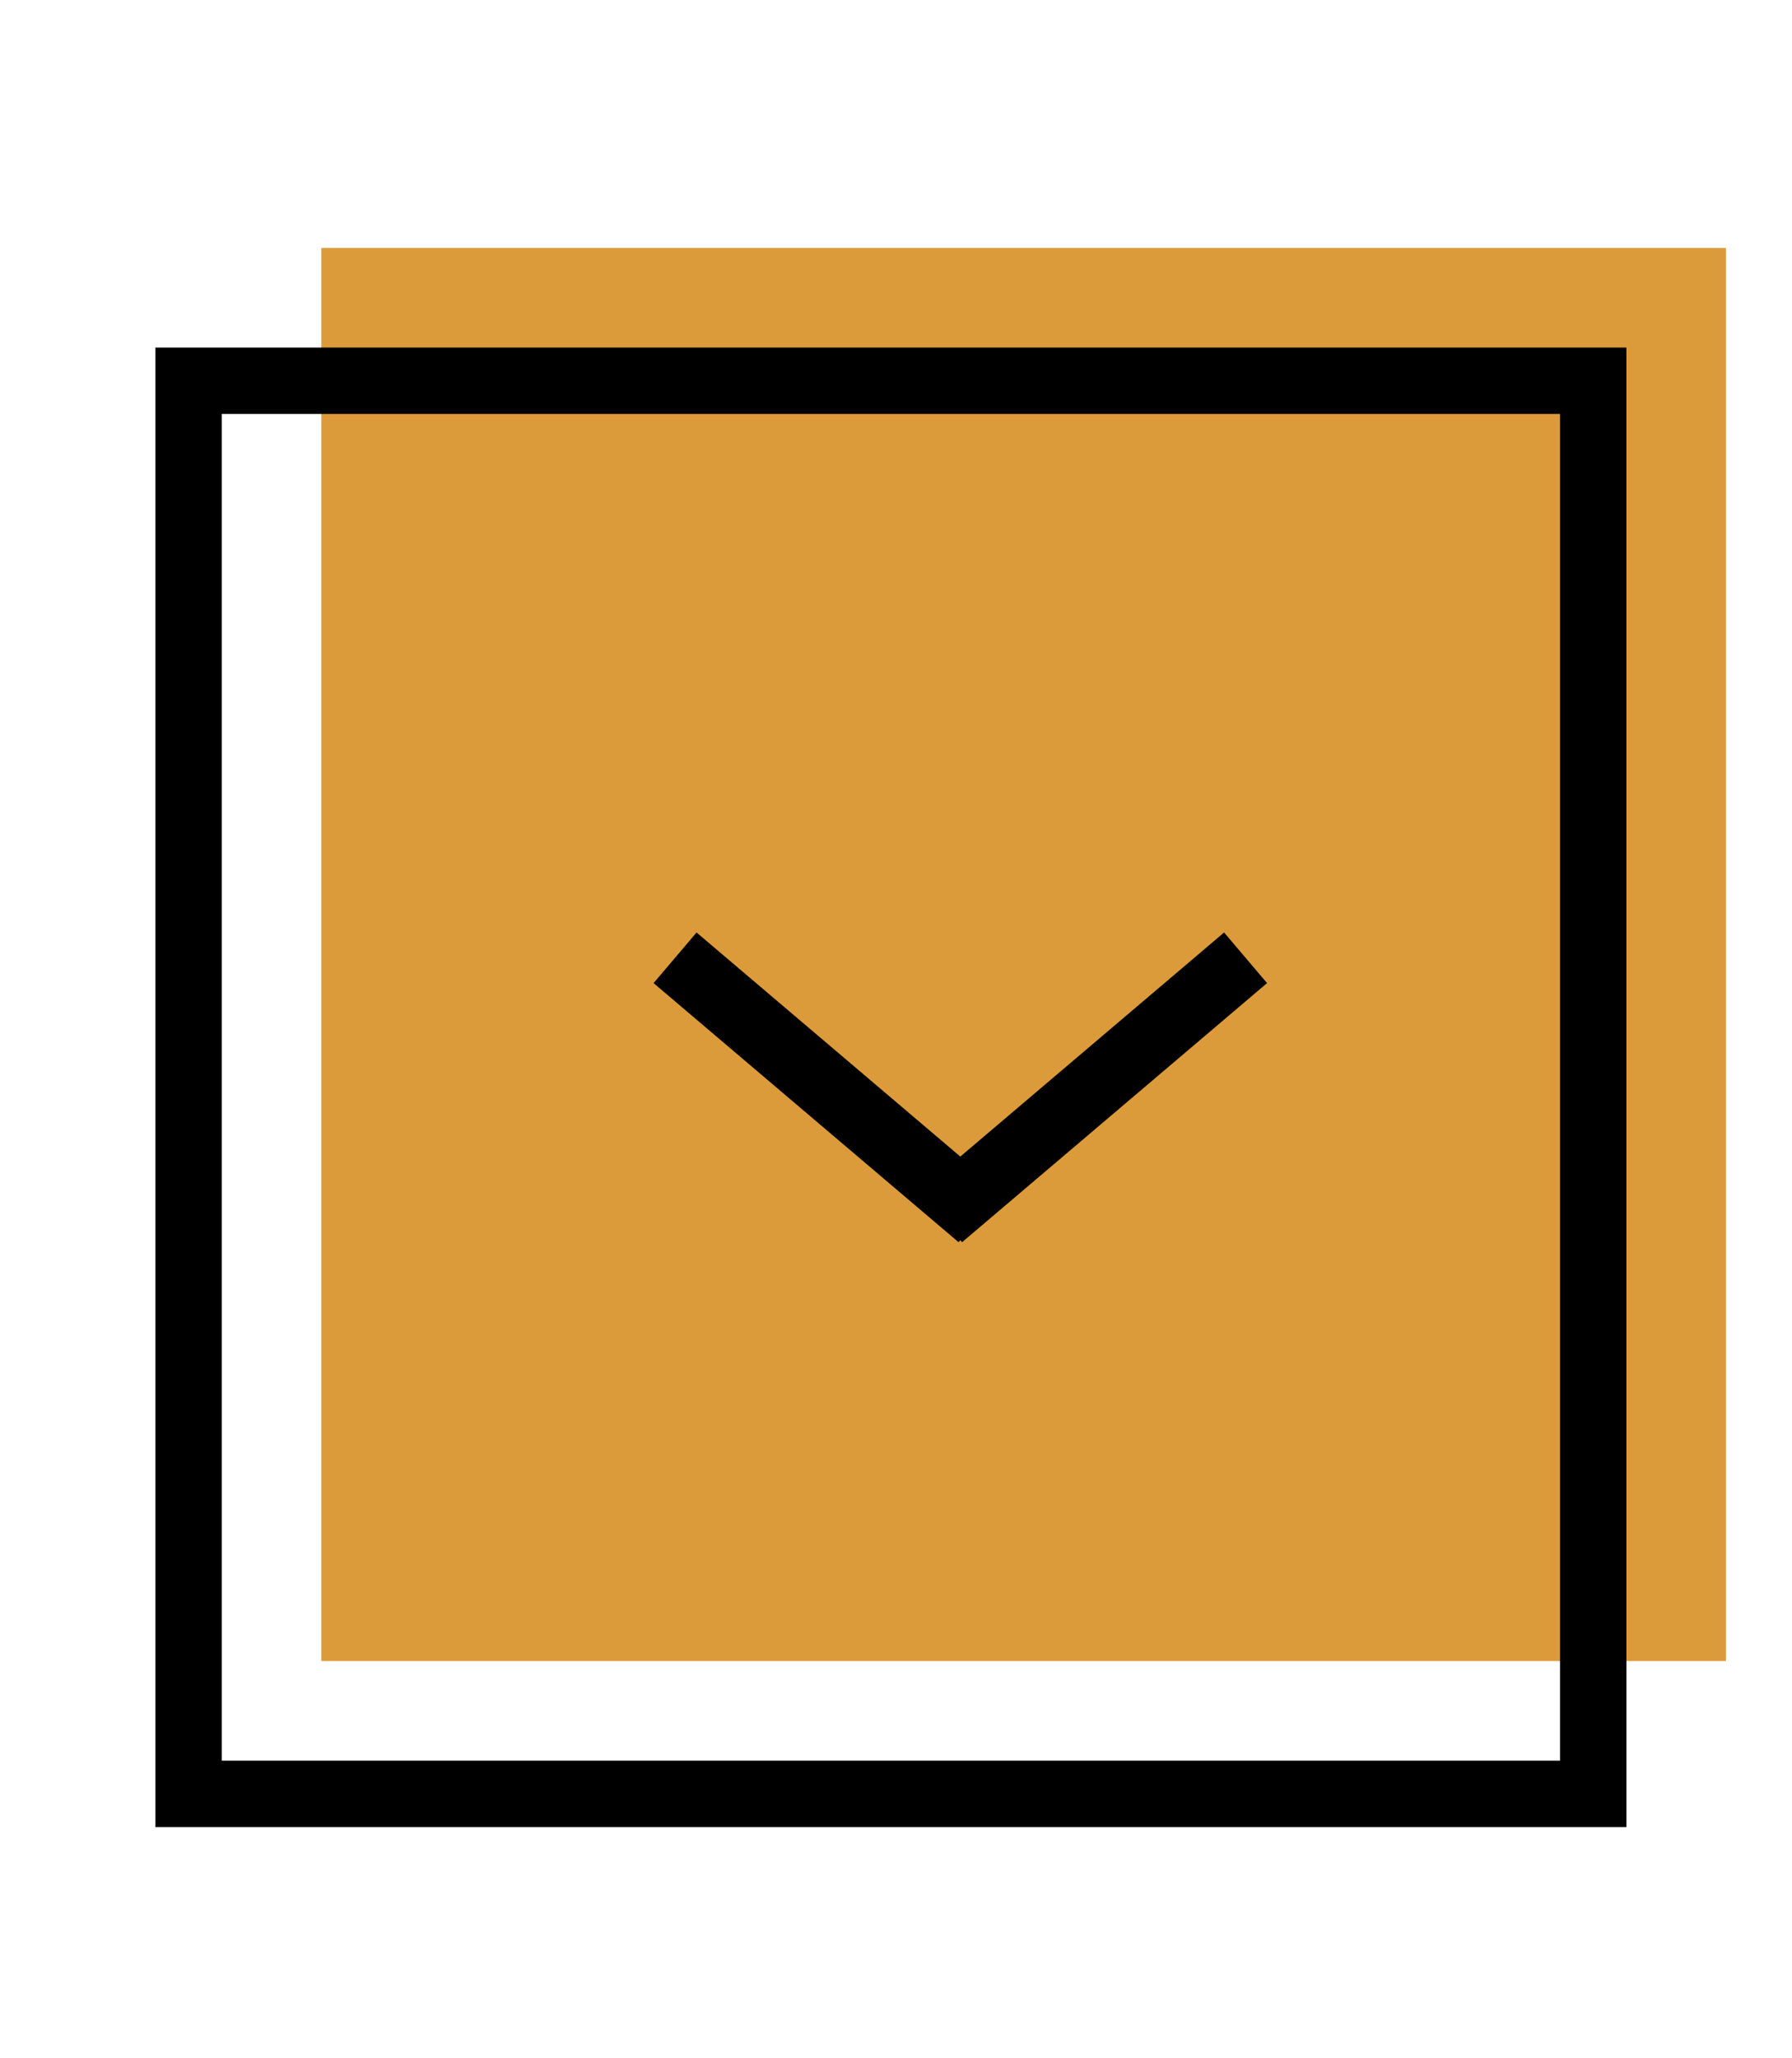<?xml version="1.0" encoding="utf-8"?>
<!-- Generator: Adobe Illustrator 16.0.0, SVG Export Plug-In . SVG Version: 6.00 Build 0)  -->
<!DOCTYPE svg PUBLIC "-//W3C//DTD SVG 1.1//EN" "http://www.w3.org/Graphics/SVG/1.1/DTD/svg11.dtd">
<svg version="1.1" id="Capa_1" xmlns="http://www.w3.org/2000/svg" xmlns:xlink="http://www.w3.org/1999/xlink" x="0px" y="0px"
	 width="26.997px" height="30.996px" viewBox="0 0 26.997 30.996" enable-background="new 0 0 26.997 30.996" xml:space="preserve">
<rect x="4.841" y="3.734" fill="#DC9B3B" width="21.161" height="21.281"/>
<rect x="2.841" y="5.734" fill="none" stroke="#000000" stroke-miterlimit="10" width="21.161" height="21.281"/>
<line fill="none" stroke="#000000" stroke-miterlimit="10" x1="18.765" y1="14.424" x2="14.17" y2="18.326"/>
<line fill="none" stroke="#000000" stroke-miterlimit="10" x1="10.17" y1="14.424" x2="14.765" y2="18.326"/>
</svg>
